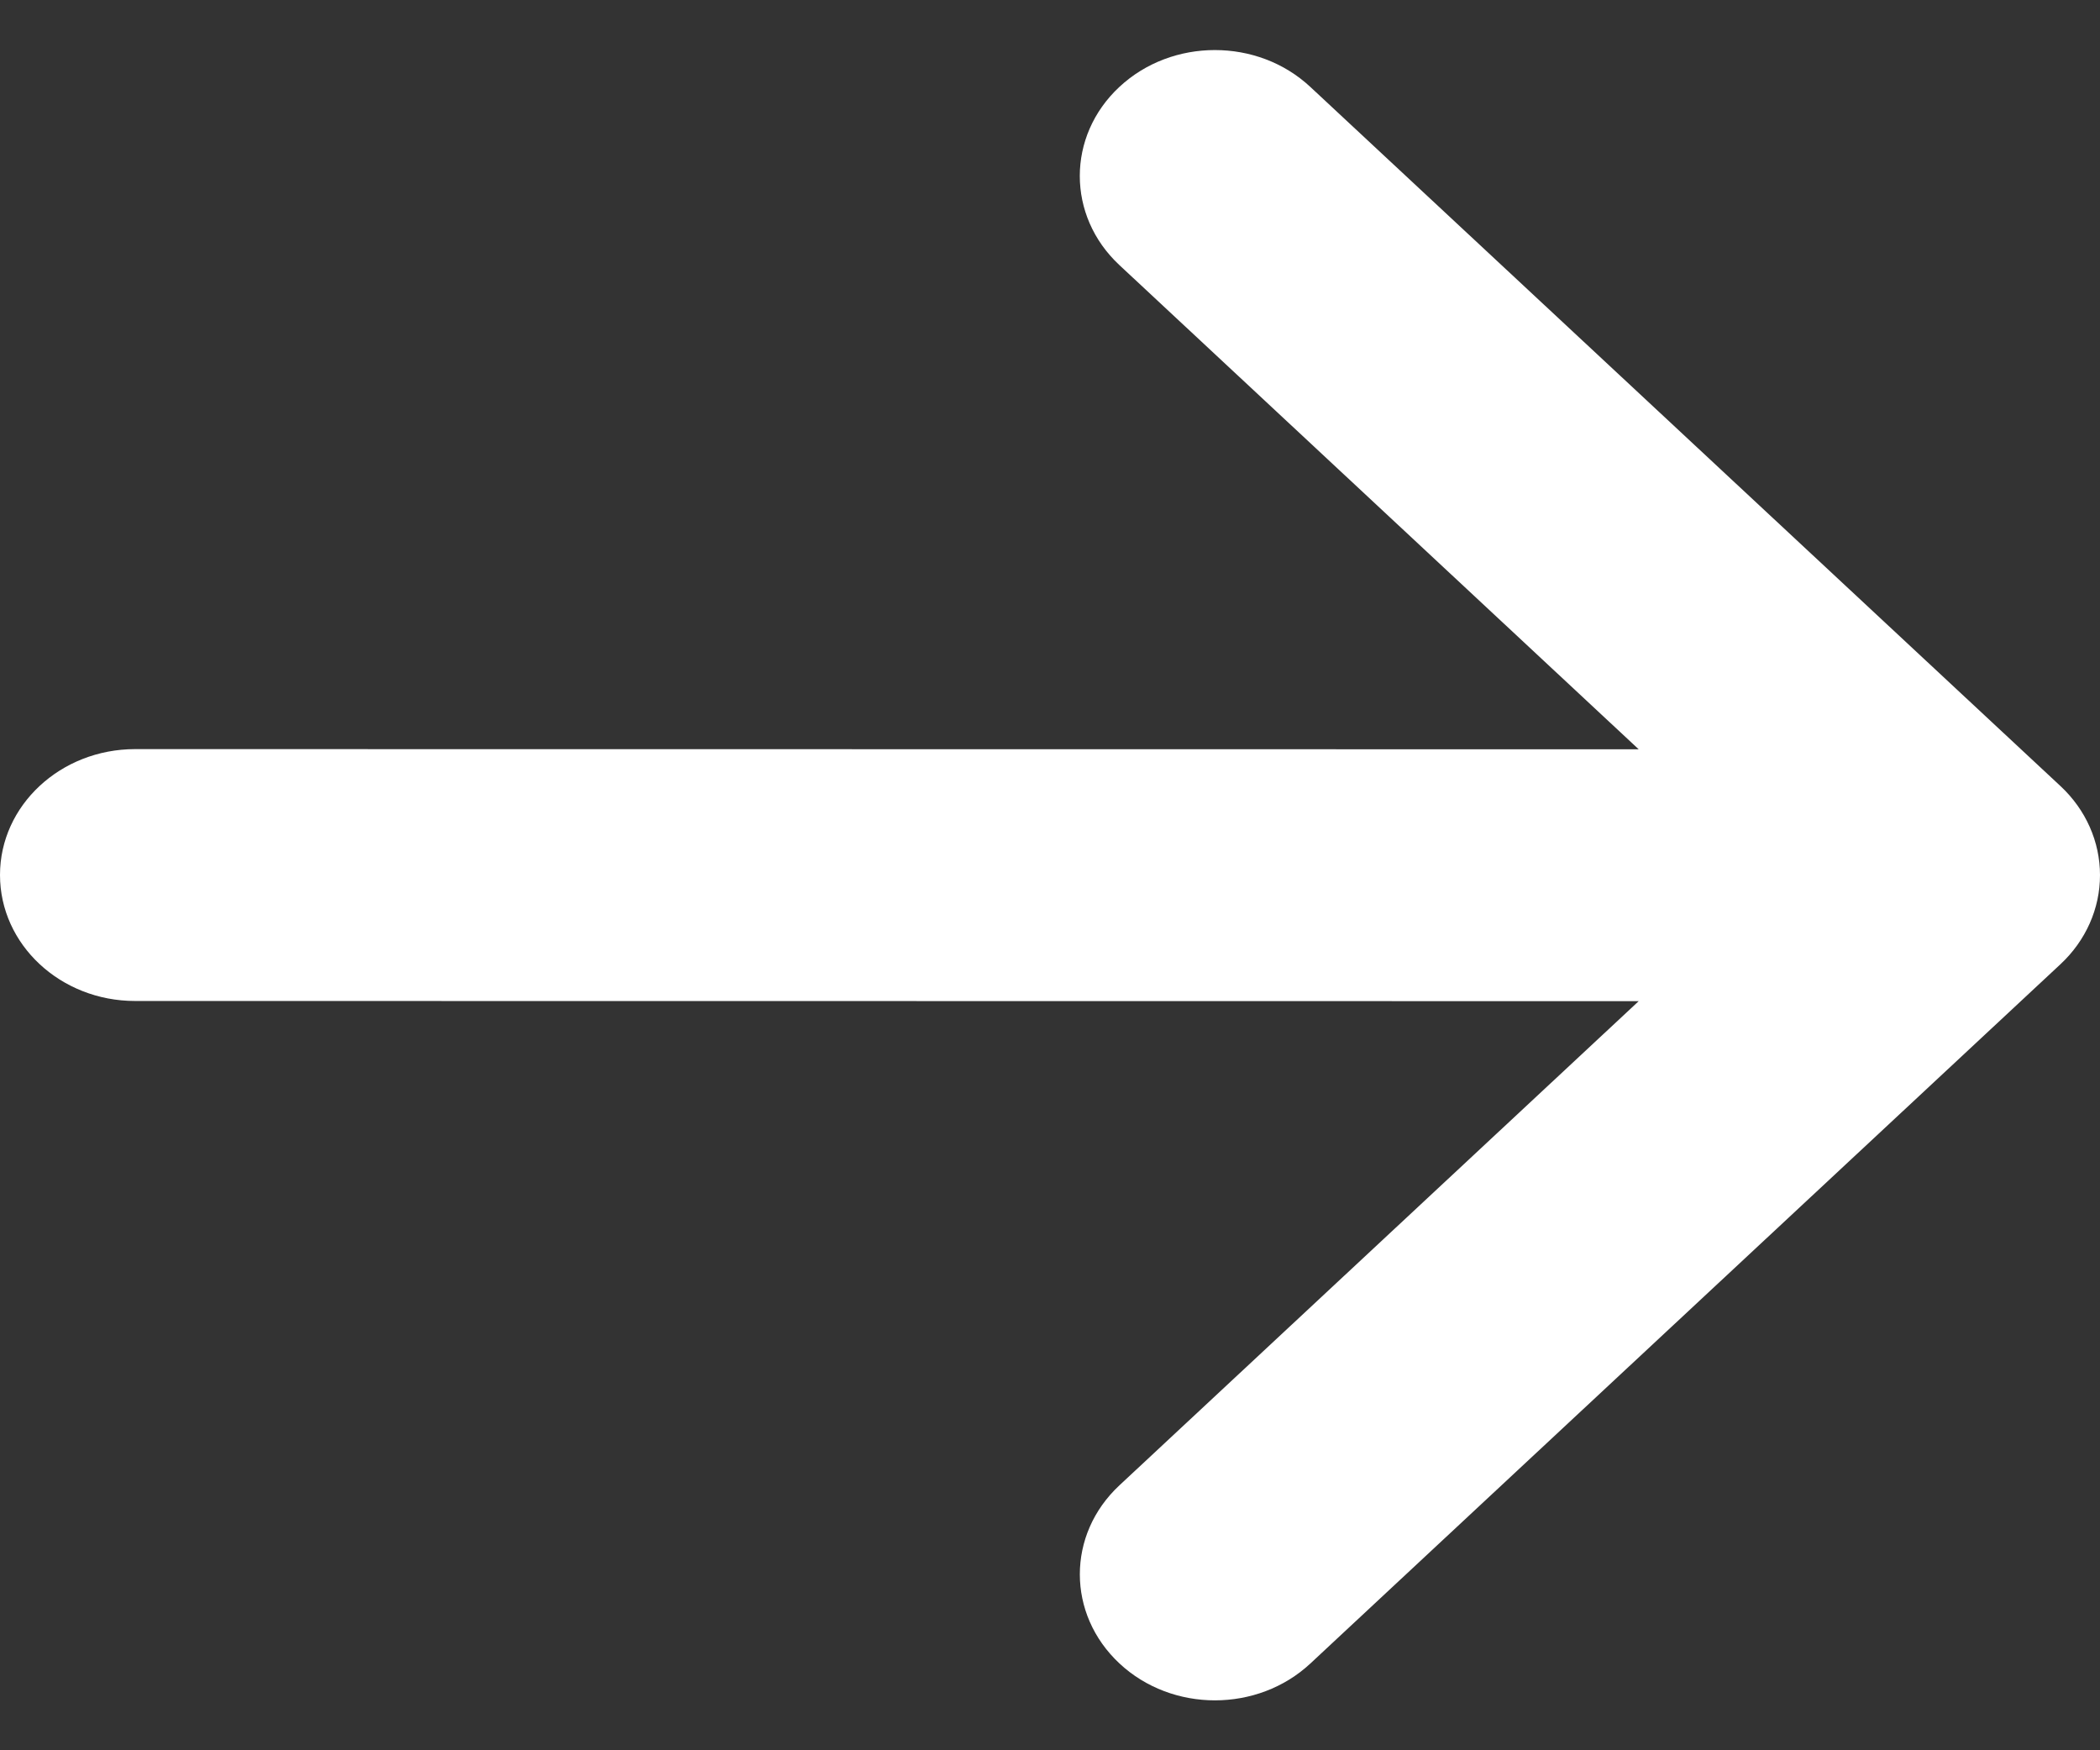 <svg width="12" height="10" viewBox="0 0 12 10" fill="none" xmlns="http://www.w3.org/2000/svg">
<rect x="0" y="0" width="12" height="10" fill="#333333" stroke="none"/>
<path d="M7.488 9.504C7.187 9.785 6.698 9.785 6.397 9.504C6.095 9.222 6.095 8.767 6.397 8.486L9.364 5.72L0.772 5.719C0.346 5.719 0 5.397 0 4.999C0 4.602 0.346 4.28 0.772 4.28L9.364 4.281L6.396 1.514C6.095 1.233 6.095 0.778 6.396 0.497C6.547 0.356 6.745 0.286 6.942 0.286C7.14 0.286 7.337 0.356 7.488 0.497L11.774 4.491C11.919 4.626 12 4.809 12 5C12 5.191 11.919 5.374 11.774 5.509L7.488 9.504Z" fill="white"/>
</svg>
